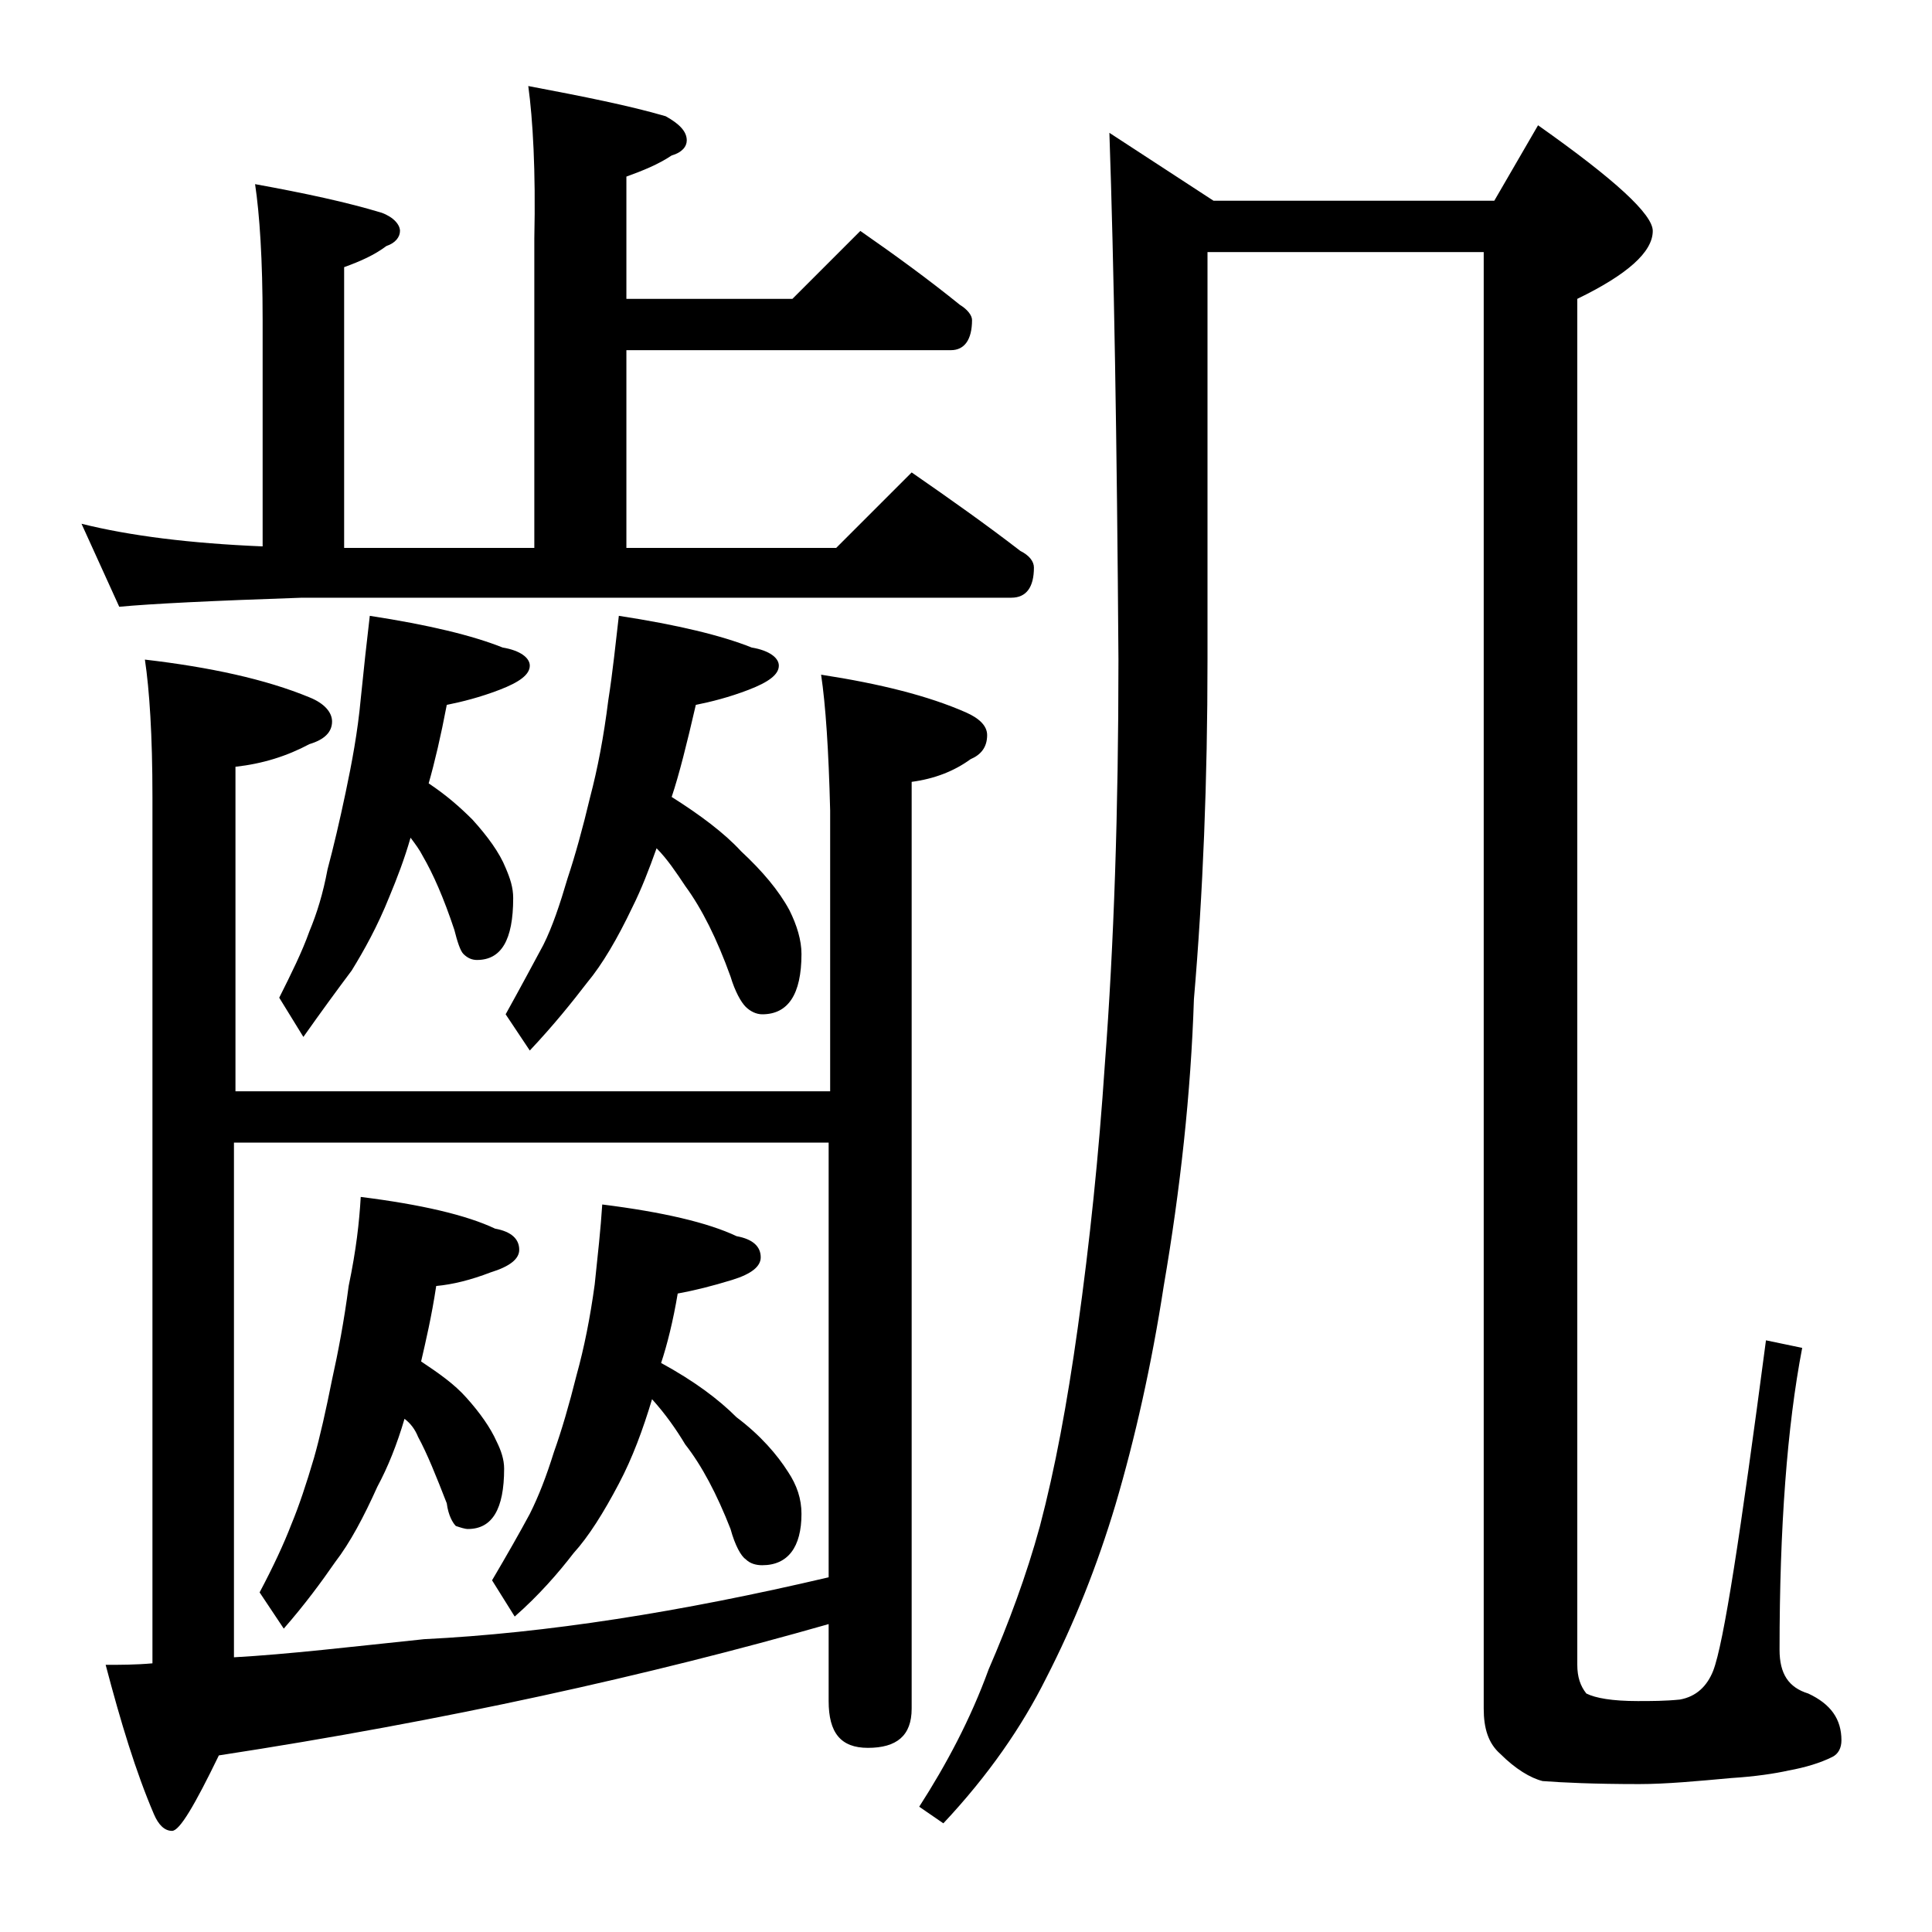 <?xml version="1.0" encoding="utf-8"?>
<!-- Generator: Adobe Illustrator 18.0.0, SVG Export Plug-In . SVG Version: 6.00 Build 0)  -->
<!DOCTYPE svg PUBLIC "-//W3C//DTD SVG 1.1//EN" "http://www.w3.org/Graphics/SVG/1.1/DTD/svg11.dtd">
<svg version="1.1" id="Layer_1" xmlns="http://www.w3.org/2000/svg" xmlns:xlink="http://www.w3.org/1999/xlink" x="0px" y="0px"
	 viewBox="0 0 128 128" enable-background="new 0 0 128 128" xml:space="preserve">
<path d="M35,5.7c3.7,0.7,6.7,1.3,9.1,2c0.9,0.5,1.4,1,1.4,1.6c0,0.4-0.3,0.8-1,1c-0.9,0.6-1.9,1-3,1.4v8.1h11l4.5-4.5
	c2.3,1.6,4.5,3.2,6.6,4.9c0.5,0.3,0.8,0.7,0.8,1c0,1.3-0.5,2-1.4,2H41.5v13.1h13.9l5-5c2.6,1.8,5,3.5,7.2,5.2
	c0.6,0.3,0.9,0.7,0.9,1.1c0,1.3-0.5,2-1.5,2H20c-5.9,0.2-10,0.4-12.1,0.6l-2.5-5.5c3.2,0.8,7.2,1.3,12,1.5V21.2c0-4-0.2-7-0.5-9
	c3.3,0.6,6.1,1.2,8.4,1.9c0.8,0.3,1.2,0.8,1.2,1.2c0,0.4-0.3,0.8-0.9,1c-0.8,0.6-1.7,1-2.8,1.4v18.6h12.6V15.8
	C35.5,11.3,35.3,7.9,35,5.7z M54.4,44.7c3.9,0.6,7.1,1.4,9.6,2.5c0.9,0.4,1.4,0.9,1.4,1.5c0,0.8-0.4,1.3-1.1,1.6
	c-1.1,0.8-2.4,1.3-3.9,1.5v61.4c0,1.8-1,2.6-2.9,2.6c-1.8,0-2.6-1-2.6-3.1v-5.1C43,111,29.5,114,14.5,116.3c-1.6,3.3-2.6,5-3.1,5
	s-0.9-0.4-1.2-1.1c-1.2-2.8-2.2-6.1-3.2-9.9c0.9,0,2,0,3.1-0.1V52.8c0-4.1-0.2-7.1-0.5-9.1c4.3,0.5,8,1.3,10.9,2.5
	c1,0.4,1.5,1,1.5,1.6c0,0.7-0.5,1.2-1.5,1.5c-1.5,0.8-3.1,1.3-4.9,1.5v21.5h39.4V53.7C54.9,49.7,54.7,46.7,54.4,44.7z M54.9,75.7
	H15.5v34.1c3.6-0.2,7.8-0.7,12.6-1.2c8.1-0.4,17-1.8,26.8-4.1V75.7z M23.9,79.3c4,0.5,7,1.2,8.9,2.1c1.1,0.2,1.6,0.7,1.6,1.4
	c0,0.6-0.6,1.1-1.9,1.5c-1.3,0.5-2.5,0.8-3.6,0.9c-0.3,2-0.7,3.7-1,5c1.2,0.8,2.2,1.5,3,2.4c0.9,1,1.6,2,2,2.9
	c0.3,0.6,0.5,1.2,0.5,1.8c0,2.7-0.8,4-2.4,4c-0.2,0-0.5-0.1-0.8-0.2c-0.2-0.2-0.5-0.7-0.6-1.5c-0.7-1.8-1.3-3.3-1.9-4.4
	c-0.2-0.5-0.5-0.9-0.9-1.2c-0.5,1.7-1.1,3.2-1.8,4.5c-0.9,2-1.8,3.7-2.8,5c-0.9,1.3-2,2.8-3.4,4.4l-1.6-2.4c0.9-1.7,1.6-3.2,2.1-4.5
	c0.5-1.2,1-2.7,1.5-4.4c0.4-1.4,0.8-3.2,1.2-5.2c0.4-1.8,0.8-3.9,1.1-6.2C23.6,82.8,23.8,81,23.9,79.3z M24.5,40.8
	c3.9,0.6,6.8,1.3,8.8,2.1c1.2,0.2,1.8,0.7,1.8,1.2c0,0.6-0.7,1.1-2,1.6c-1.3,0.5-2.5,0.8-3.5,1c-0.4,2.1-0.8,3.8-1.2,5.2
	c1.2,0.8,2.1,1.6,2.9,2.4c1,1.1,1.8,2.2,2.2,3.2c0.3,0.7,0.5,1.3,0.5,2c0,2.8-0.8,4.1-2.4,4.1c-0.3,0-0.6-0.1-0.9-0.4
	c-0.2-0.2-0.4-0.8-0.6-1.6c-0.7-2.1-1.4-3.7-2.1-4.9c-0.2-0.4-0.5-0.8-0.8-1.2c-0.4,1.4-0.9,2.7-1.4,3.9c-0.8,2-1.7,3.6-2.5,4.9
	c-0.9,1.2-2,2.7-3.2,4.4l-1.6-2.6c0.8-1.6,1.5-3,2-4.4c0.5-1.2,0.9-2.5,1.2-4.1c0.4-1.5,0.8-3.2,1.2-5.1c0.4-1.9,0.8-4,1-6.2
	C24.1,44.3,24.3,42.5,24.5,40.8z M39.9,79.8c4,0.5,7,1.2,8.9,2.1c1.1,0.2,1.6,0.7,1.6,1.4c0,0.6-0.6,1.1-1.9,1.5
	c-1.3,0.4-2.5,0.7-3.6,0.9c-0.3,1.8-0.7,3.4-1.1,4.6c2.2,1.2,3.8,2.4,5,3.6c1.6,1.2,2.7,2.5,3.4,3.6c0.6,0.9,0.9,1.8,0.9,2.8
	c0,2.2-0.9,3.4-2.6,3.4c-0.4,0-0.8-0.1-1.1-0.4c-0.3-0.2-0.7-0.9-1-2c-0.9-2.3-1.9-4.2-3-5.6c-0.6-1-1.3-2-2.2-3
	c-0.6,2-1.3,3.9-2.2,5.6c-1,1.9-2,3.5-3,4.6c-1,1.3-2.3,2.8-3.9,4.2l-1.5-2.4c1-1.7,1.8-3.1,2.5-4.4c0.6-1.2,1.1-2.5,1.6-4.1
	c0.5-1.4,1-3.1,1.5-5.1c0.5-1.8,0.9-3.8,1.2-6C39.6,83.2,39.8,81.4,39.9,79.8z M41,40.8c3.9,0.6,6.8,1.3,8.8,2.1
	c1.2,0.2,1.8,0.7,1.8,1.2c0,0.6-0.7,1.1-2,1.6c-1.3,0.5-2.5,0.8-3.5,1c-0.6,2.6-1.1,4.6-1.6,6.1c1.9,1.2,3.5,2.4,4.6,3.6
	c1.4,1.3,2.5,2.6,3.2,3.9c0.5,1,0.8,2,0.8,2.9c0,2.7-0.9,4-2.6,4c-0.4,0-0.8-0.2-1.1-0.5c-0.3-0.3-0.7-1-1-2c-0.9-2.5-1.9-4.5-3-6
	c-0.6-0.9-1.2-1.8-1.9-2.5c-0.5,1.4-1,2.7-1.6,3.9c-1,2.1-2,3.8-3,5c-1,1.3-2.2,2.8-3.8,4.5l-1.6-2.4c1-1.8,1.8-3.3,2.5-4.6
	c0.6-1.2,1.1-2.7,1.6-4.4c0.5-1.5,1-3.3,1.5-5.4c0.5-1.9,0.9-4,1.2-6.4C40.6,44.5,40.8,42.5,41,40.8z M73.5,8.8l6.9,4.5H99l2.9-5
	c5.1,3.6,7.6,5.9,7.6,7c0,1.4-1.7,2.9-5,4.5v90.5c0,0.8,0.2,1.4,0.6,1.9c0.6,0.3,1.7,0.5,3.4,0.5c0.9,0,1.8,0,2.8-0.1
	c1.1-0.2,1.8-0.9,2.2-1.9c0.7-1.8,1.8-9,3.5-21.9l2.4,0.5c-1,5.2-1.5,11.9-1.5,20c0,1.6,0.6,2.5,1.9,2.9c1.5,0.7,2.2,1.7,2.2,3.1
	c0,0.5-0.2,0.9-0.6,1.1c-0.8,0.4-1.8,0.7-2.9,0.9c-0.9,0.2-2.2,0.4-3.8,0.5c-2.2,0.2-4.3,0.4-6.1,0.4c-3,0-5.1-0.1-6.4-0.2
	c-0.8-0.2-1.8-0.8-2.8-1.8c-0.8-0.7-1.1-1.7-1.1-3V16.7H80v27c0,8-0.3,15.5-0.9,22.5c-0.2,6.2-0.9,12.6-2,19
	c-0.8,5.2-1.9,10.1-3.2,14.5c-1.2,4-2.7,7.8-4.6,11.5c-1.6,3.2-3.8,6.4-6.8,9.6l-1.6-1.1c1.8-2.8,3.4-5.8,4.6-9.1
	c1.3-3,2.5-6.2,3.4-9.5c1-3.8,1.8-8.1,2.5-13.1c0.8-5.7,1.4-11.5,1.8-17.5c0.6-7.9,0.9-16.8,0.9-26.8C74,29.1,73.8,17.5,73.5,8.8z"
	/>
</svg>
